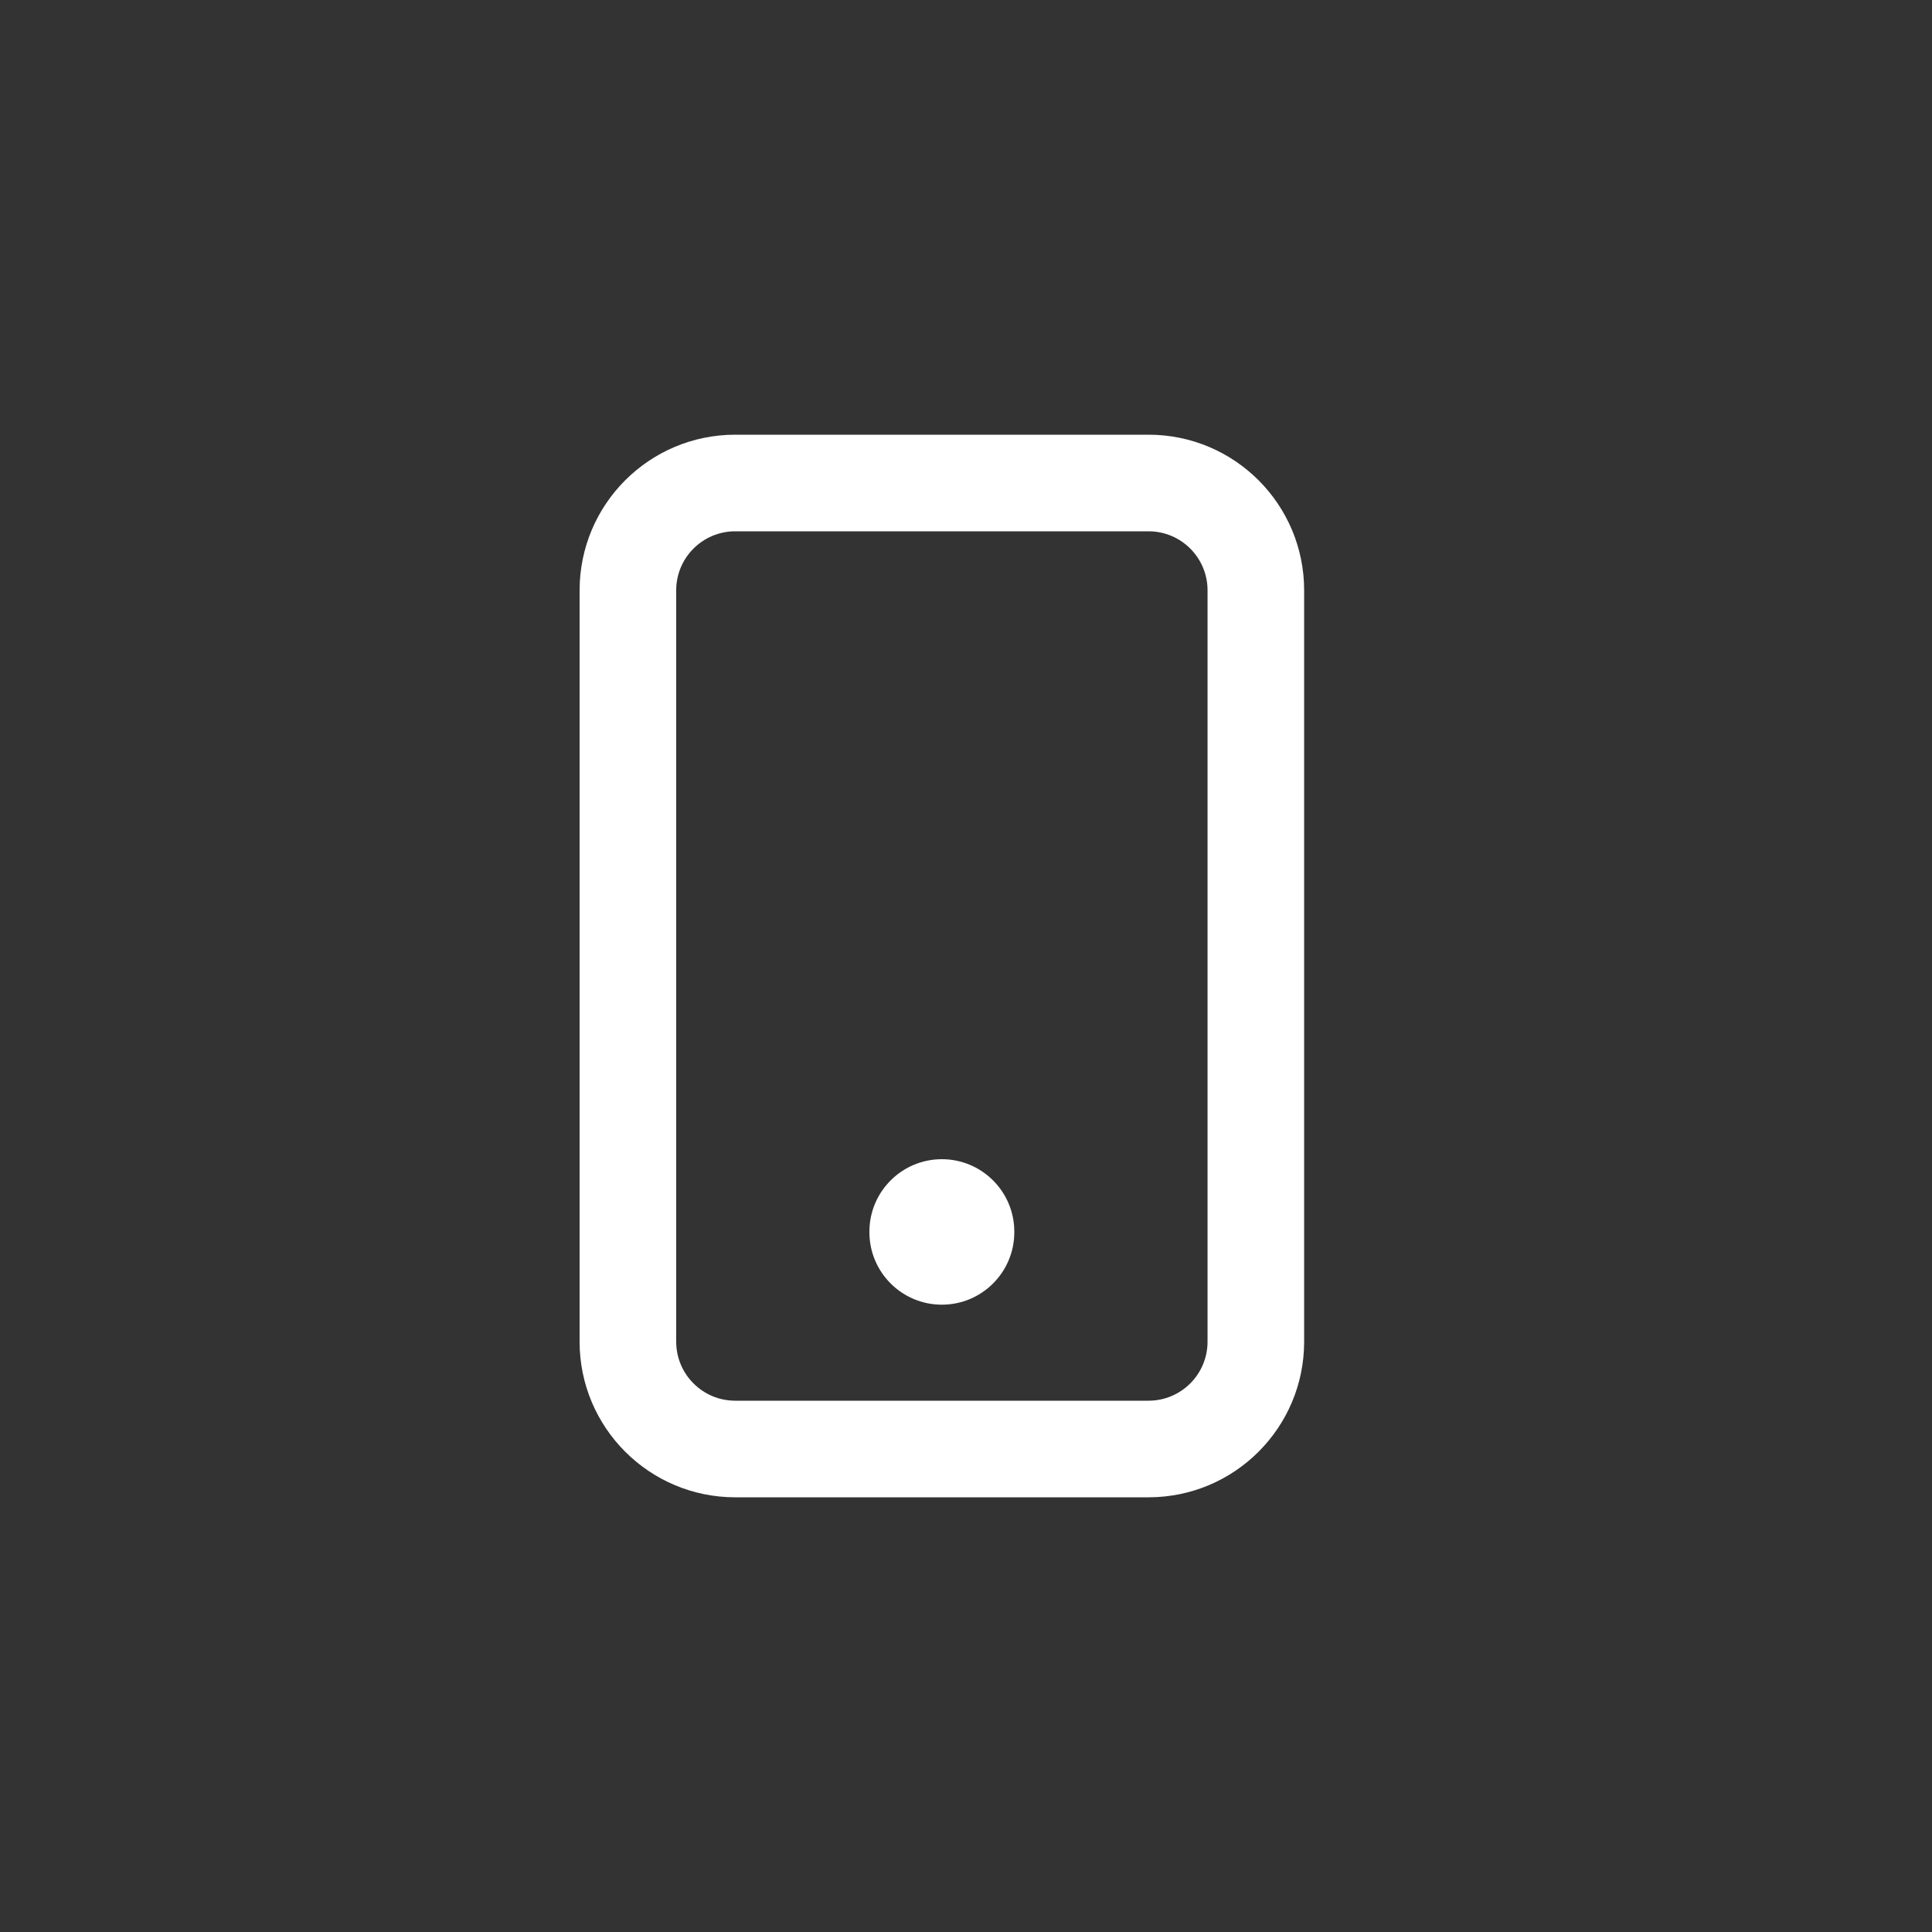 <svg width="40" height="40" viewBox="0 0 40 40" fill="none" xmlns="http://www.w3.org/2000/svg">
<rect x="0" y="0" width="40" height="40" fill="#333333" stroke="none"/>
<path fill-rule="evenodd" clip-rule="evenodd" d="M12 12.222C12 10.443 13.443 9 15.222 9H23.779C25.559 9 27.001 10.443 27.001 12.222V27.778C27.001 29.557 25.559 31 23.779 31H15.222C13.443 31 12 29.557 12 27.778V12.222ZM15.222 11C14.547 11 14 11.547 14 12.222V27.778C14 28.453 14.547 29 15.222 29H23.779C24.454 29 25.001 28.453 25.001 27.778V12.222C25.001 11.547 24.454 11 23.779 11H15.222Z" fill="white"/>
<path fill-rule="evenodd" clip-rule="evenodd" d="M19.5 24C20.328 24 21 24.672 21 25.5V25.512C21 26.34 20.328 27.012 19.5 27.012C18.672 27.012 18 26.34 18 25.512V25.5C18 24.672 18.672 24 19.5 24Z" fill="white"/>
</svg>
